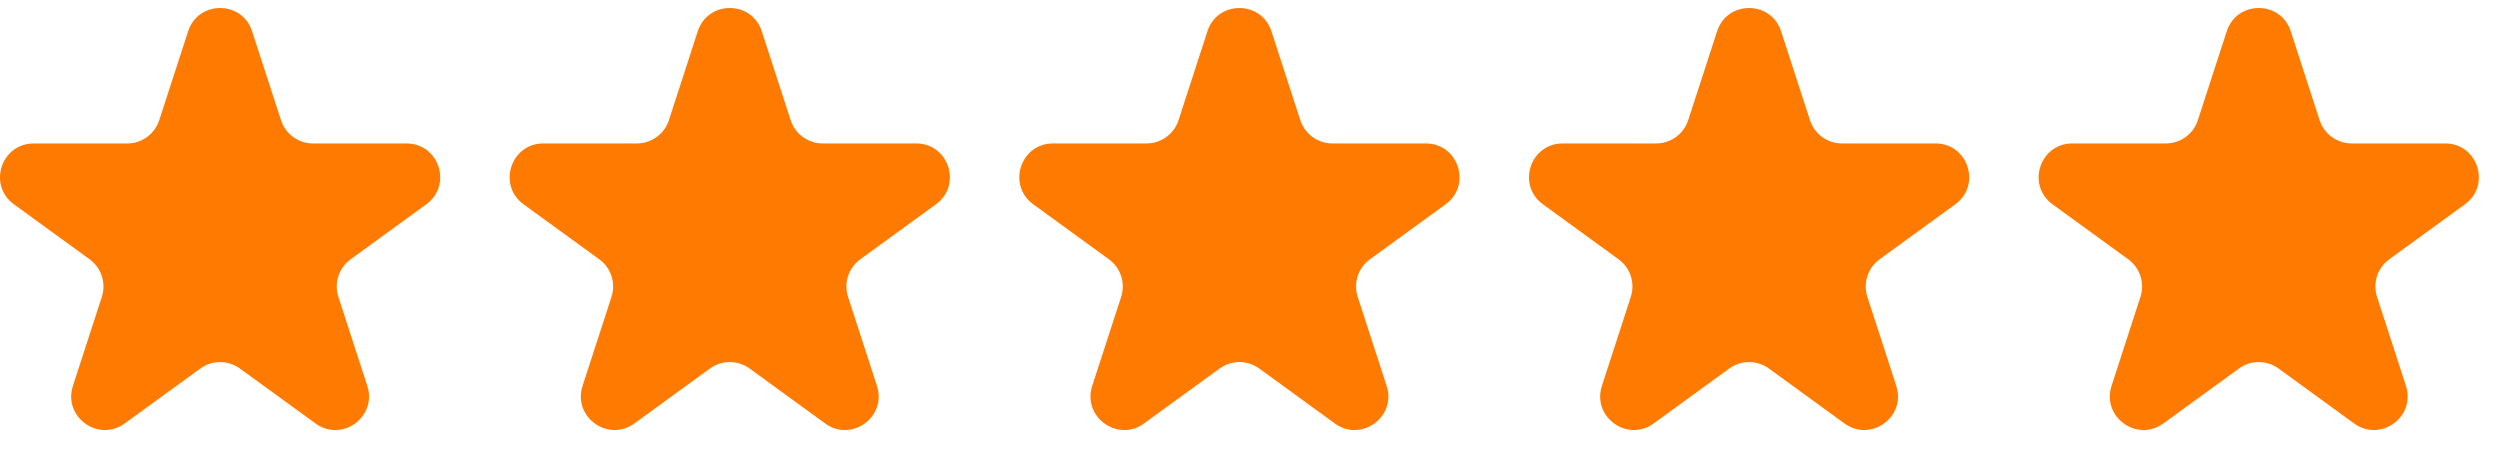 <svg width="72" height="13" viewBox="0 0 72 13" fill="none" xmlns="http://www.w3.org/2000/svg">
<path d="M5.418 0.9C5.708 0.008 6.97 0.008 7.26 0.9L8.093 3.462C8.222 3.861 8.594 4.132 9.014 4.132H11.708C12.646 4.132 13.036 5.332 12.277 5.884L10.098 7.468C9.758 7.714 9.616 8.151 9.746 8.551L10.578 11.113C10.868 12.005 9.847 12.748 9.088 12.196L6.909 10.613C6.569 10.366 6.109 10.366 5.77 10.613L3.591 12.196C2.832 12.748 1.81 12.005 2.1 11.113L2.933 8.551C3.062 8.151 2.92 7.714 2.581 7.468L0.401 5.884C-0.358 5.332 0.032 4.132 0.97 4.132H3.664C4.084 4.132 4.456 3.861 4.586 3.462L5.418 0.9Z" fill="#FF7A00"/>
<path d="M20.096 0.9C20.386 0.008 21.649 0.008 21.939 0.9L22.771 3.462C22.901 3.861 23.273 4.131 23.692 4.131H26.386C27.324 4.131 27.715 5.332 26.955 5.884L24.776 7.468C24.436 7.714 24.294 8.151 24.424 8.55L25.256 11.113C25.546 12.005 24.525 12.747 23.766 12.196L21.587 10.612C21.247 10.366 20.788 10.366 20.448 10.612L18.269 12.196C17.51 12.747 16.488 12.005 16.778 11.113L17.611 8.55C17.741 8.151 17.598 7.714 17.259 7.468L15.079 5.884C14.32 5.332 14.71 4.131 15.649 4.131H18.343C18.762 4.131 19.134 3.861 19.264 3.462L20.096 0.9Z" fill="#FF7A00"/>
<path d="M34.774 0.9C35.064 0.008 36.327 0.008 36.617 0.9L37.449 3.462C37.579 3.861 37.951 4.131 38.37 4.131H41.064C42.002 4.131 42.393 5.332 41.634 5.884L39.454 7.468C39.114 7.714 38.972 8.151 39.102 8.55L39.935 11.113C40.225 12.005 39.203 12.747 38.444 12.196L36.265 10.612C35.925 10.366 35.466 10.366 35.126 10.612L32.947 12.196C32.188 12.747 31.167 12.005 31.456 11.113L32.289 8.55C32.419 8.151 32.277 7.714 31.937 7.468L29.758 5.884C28.998 5.332 29.389 4.131 30.327 4.131H33.021C33.44 4.131 33.812 3.861 33.942 3.462L34.774 0.9Z" fill="#FF7A00"/>
<path d="M49.453 0.9C49.742 0.008 51.005 0.008 51.295 0.9L52.127 3.462C52.257 3.861 52.629 4.131 53.048 4.131H55.742C56.681 4.131 57.071 5.332 56.312 5.884L54.132 7.468C53.793 7.714 53.651 8.151 53.78 8.55L54.613 11.113C54.903 12.005 53.881 12.747 53.122 12.196L50.943 10.612C50.604 10.366 50.144 10.366 49.804 10.612L47.625 12.196C46.866 12.747 45.845 12.005 46.135 11.113L46.967 8.55C47.097 8.151 46.955 7.714 46.615 7.468L44.436 5.884C43.677 5.332 44.067 4.131 45.005 4.131H47.699C48.119 4.131 48.49 3.861 48.62 3.462L49.453 0.9Z" fill="#FF7A00"/>
<path d="M64.131 0.9C64.421 0.008 65.683 0.008 65.973 0.9L66.805 3.462C66.935 3.861 67.307 4.131 67.727 4.131H70.421C71.359 4.131 71.749 5.332 70.99 5.884L68.81 7.468C68.471 7.714 68.329 8.151 68.459 8.55L69.291 11.113C69.581 12.005 68.559 12.747 67.8 12.196L65.621 10.612C65.282 10.366 64.822 10.366 64.483 10.612L62.304 12.196C61.544 12.747 60.523 12.005 60.813 11.113L61.645 8.55C61.775 8.151 61.633 7.714 61.294 7.468L59.114 5.884C58.355 5.332 58.745 4.131 59.683 4.131H62.377C62.797 4.131 63.169 3.861 63.298 3.462L64.131 0.9Z" fill="#FF7A00"/>
</svg>
